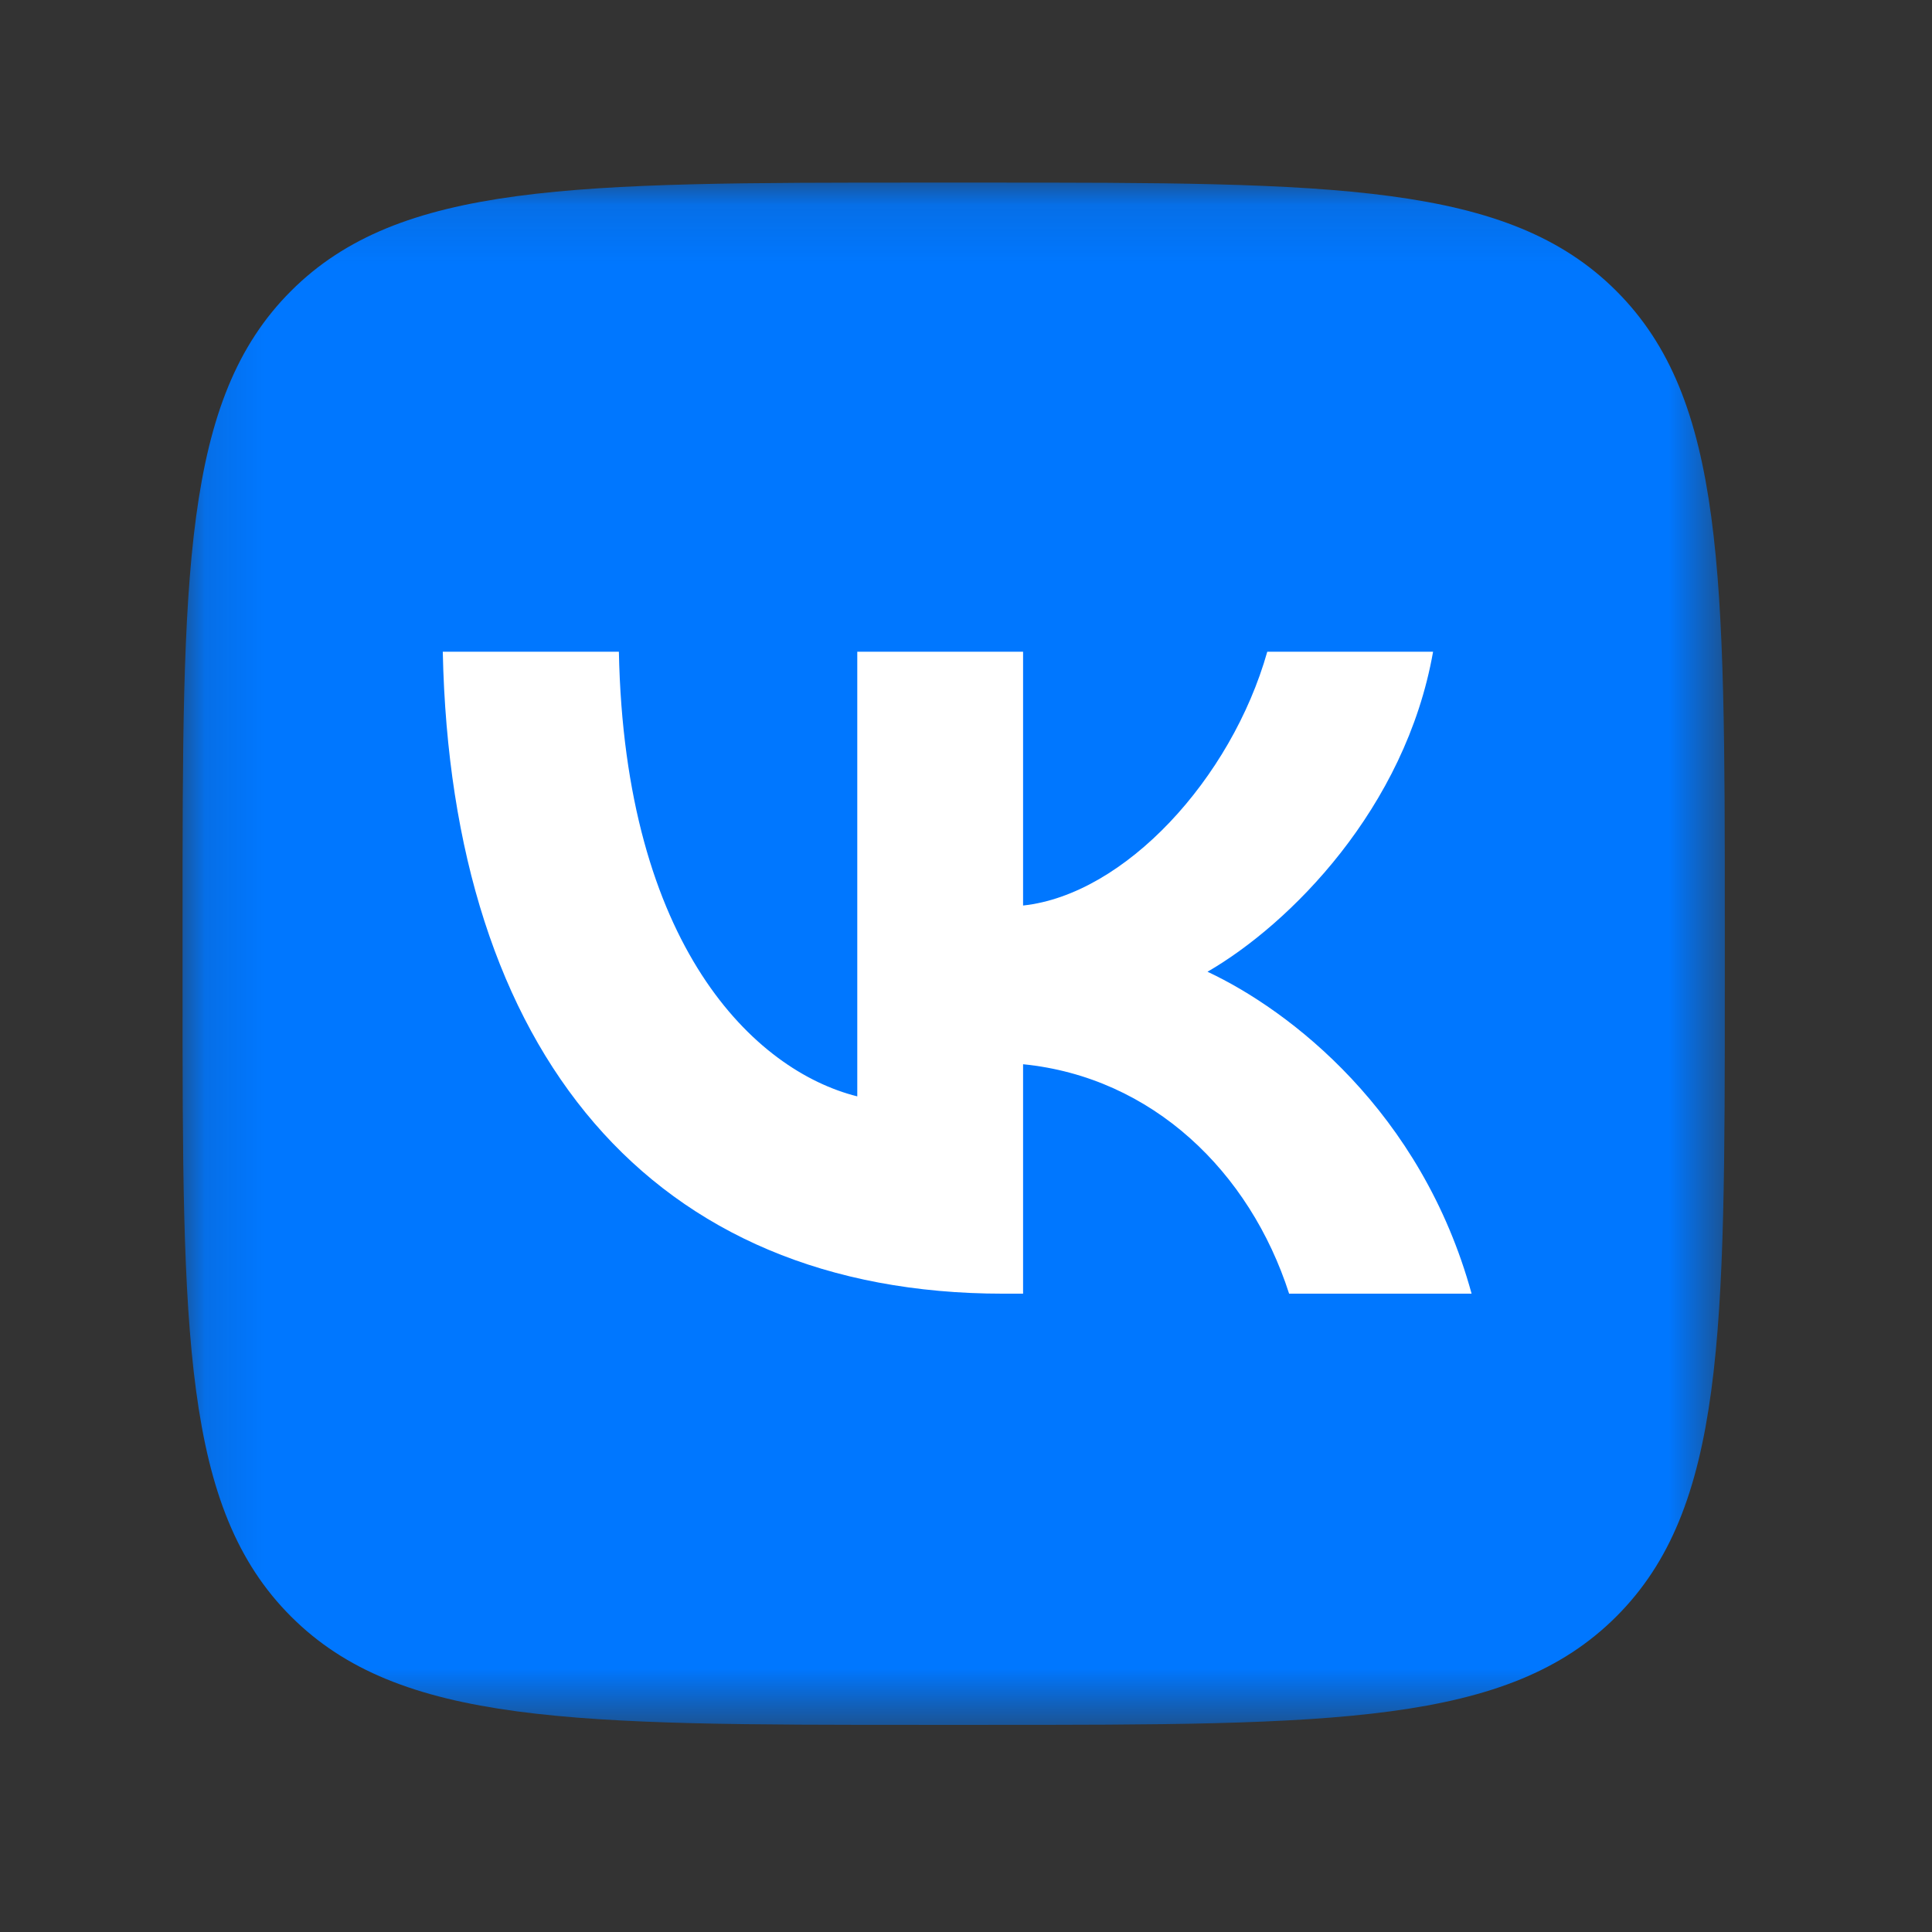 <?xml version="1.0" encoding="UTF-8"?> <svg xmlns="http://www.w3.org/2000/svg" width="33" height="33" viewBox="0 0 33 33" fill="none"><rect x="0" y="0" width="33" height="33" fill="#333333" stroke="none"/><mask id="mask0_789_92" style="mask-type:luminance" maskUnits="userSpaceOnUse" x="3" y="3" width="27" height="27"><path d="M29.461 3.119H3.118V29.462H29.461V3.119Z" fill="white"></path></mask><g mask="url(#mask0_789_92)"><path d="M3.118 15.764C3.118 9.803 3.118 6.823 4.97 4.971C6.822 3.119 9.802 3.119 15.763 3.119H16.816C22.777 3.119 25.757 3.119 27.609 4.971C29.461 6.823 29.461 9.803 29.461 15.764V16.817C29.461 22.778 29.461 25.758 27.609 27.61C25.757 29.462 22.777 29.462 16.816 29.462H15.763C9.802 29.462 6.822 29.462 4.97 27.61C3.118 25.758 3.118 22.778 3.118 16.817V15.764Z" fill="#0077FF"></path><path d="M17.135 22.097C11.131 22.097 7.706 17.981 7.563 11.132H10.571C10.67 16.159 12.887 18.288 14.643 18.727V11.132H17.475V15.467C19.209 15.281 21.031 13.305 21.646 11.132H24.478C24.006 13.81 22.03 15.786 20.625 16.598C22.03 17.256 24.28 18.98 25.136 22.097H22.019C21.349 20.012 19.681 18.398 17.475 18.178V22.097H17.135Z" fill="white"></path></g></svg> 